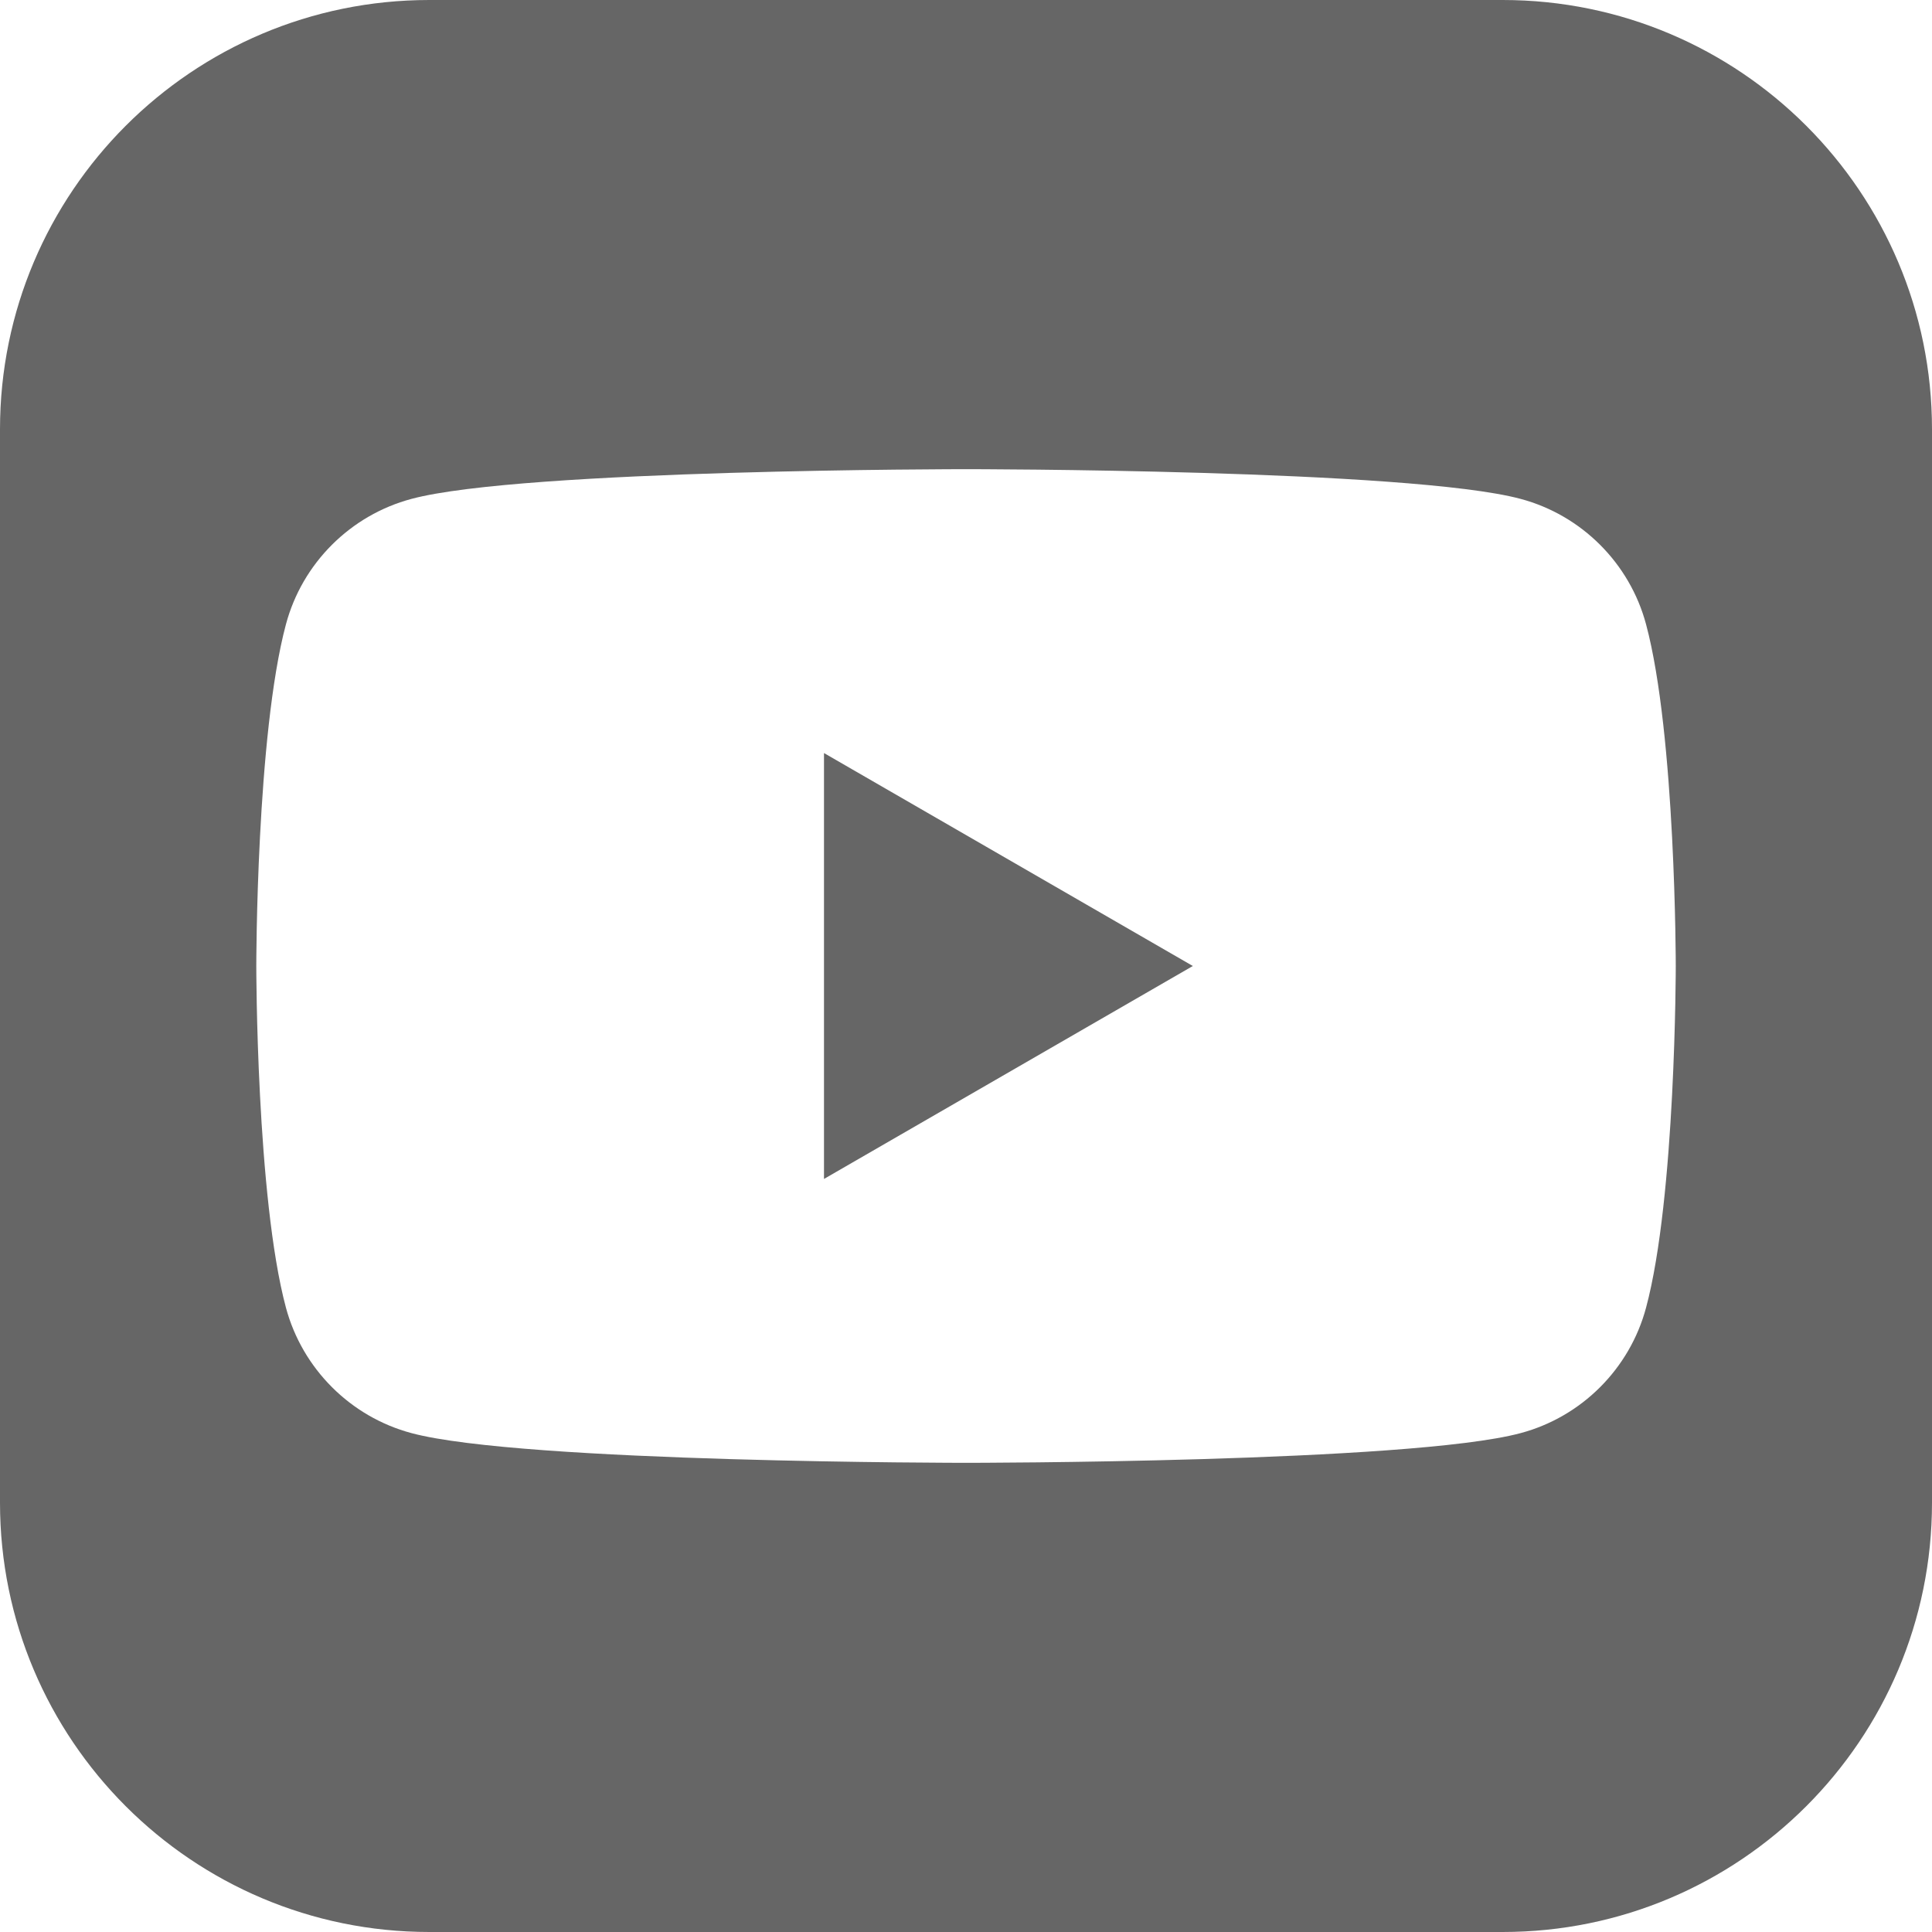 <svg width="32" height="32" viewBox="0 0 32 32" fill="none" xmlns="http://www.w3.org/2000/svg">
<g clip-path="url(#clip0_151_7363)">
<path d="M24.889 0H7.111C3.184 0 0 3.184 0 7.111V24.889C0 28.816 3.184 32 7.111 32H24.889C28.816 32 32 28.816 32 24.889V7.111C32 3.184 28.816 0 24.889 0ZM27.264 21.659C26.994 22.67 26.197 23.467 25.186 23.737C23.353 24.229 16.002 24.229 16.002 24.229C16.002 24.229 8.649 24.229 6.816 23.737C5.804 23.467 5.008 22.67 4.736 21.659C4.245 19.826 4.245 16 4.245 16C4.245 16 4.245 12.174 4.736 10.341C5.006 9.33 5.803 8.533 6.816 8.263C8.649 7.771 16.002 7.771 16.002 7.771C16.002 7.771 23.353 7.771 25.186 8.263C26.197 8.533 26.994 9.33 27.264 10.341C27.756 12.174 27.756 16 27.756 16C27.756 16 27.756 19.826 27.264 21.659Z" fill="#666666"/>
<path d="M13.648 19.527L19.757 16L13.648 12.473V19.527Z" fill="#666666"/>
</g>
<defs>
<clipPath id="clip0_151_7363">
<rect width="32" height="32" fill="white"/>
</clipPath>
</defs>
</svg>
